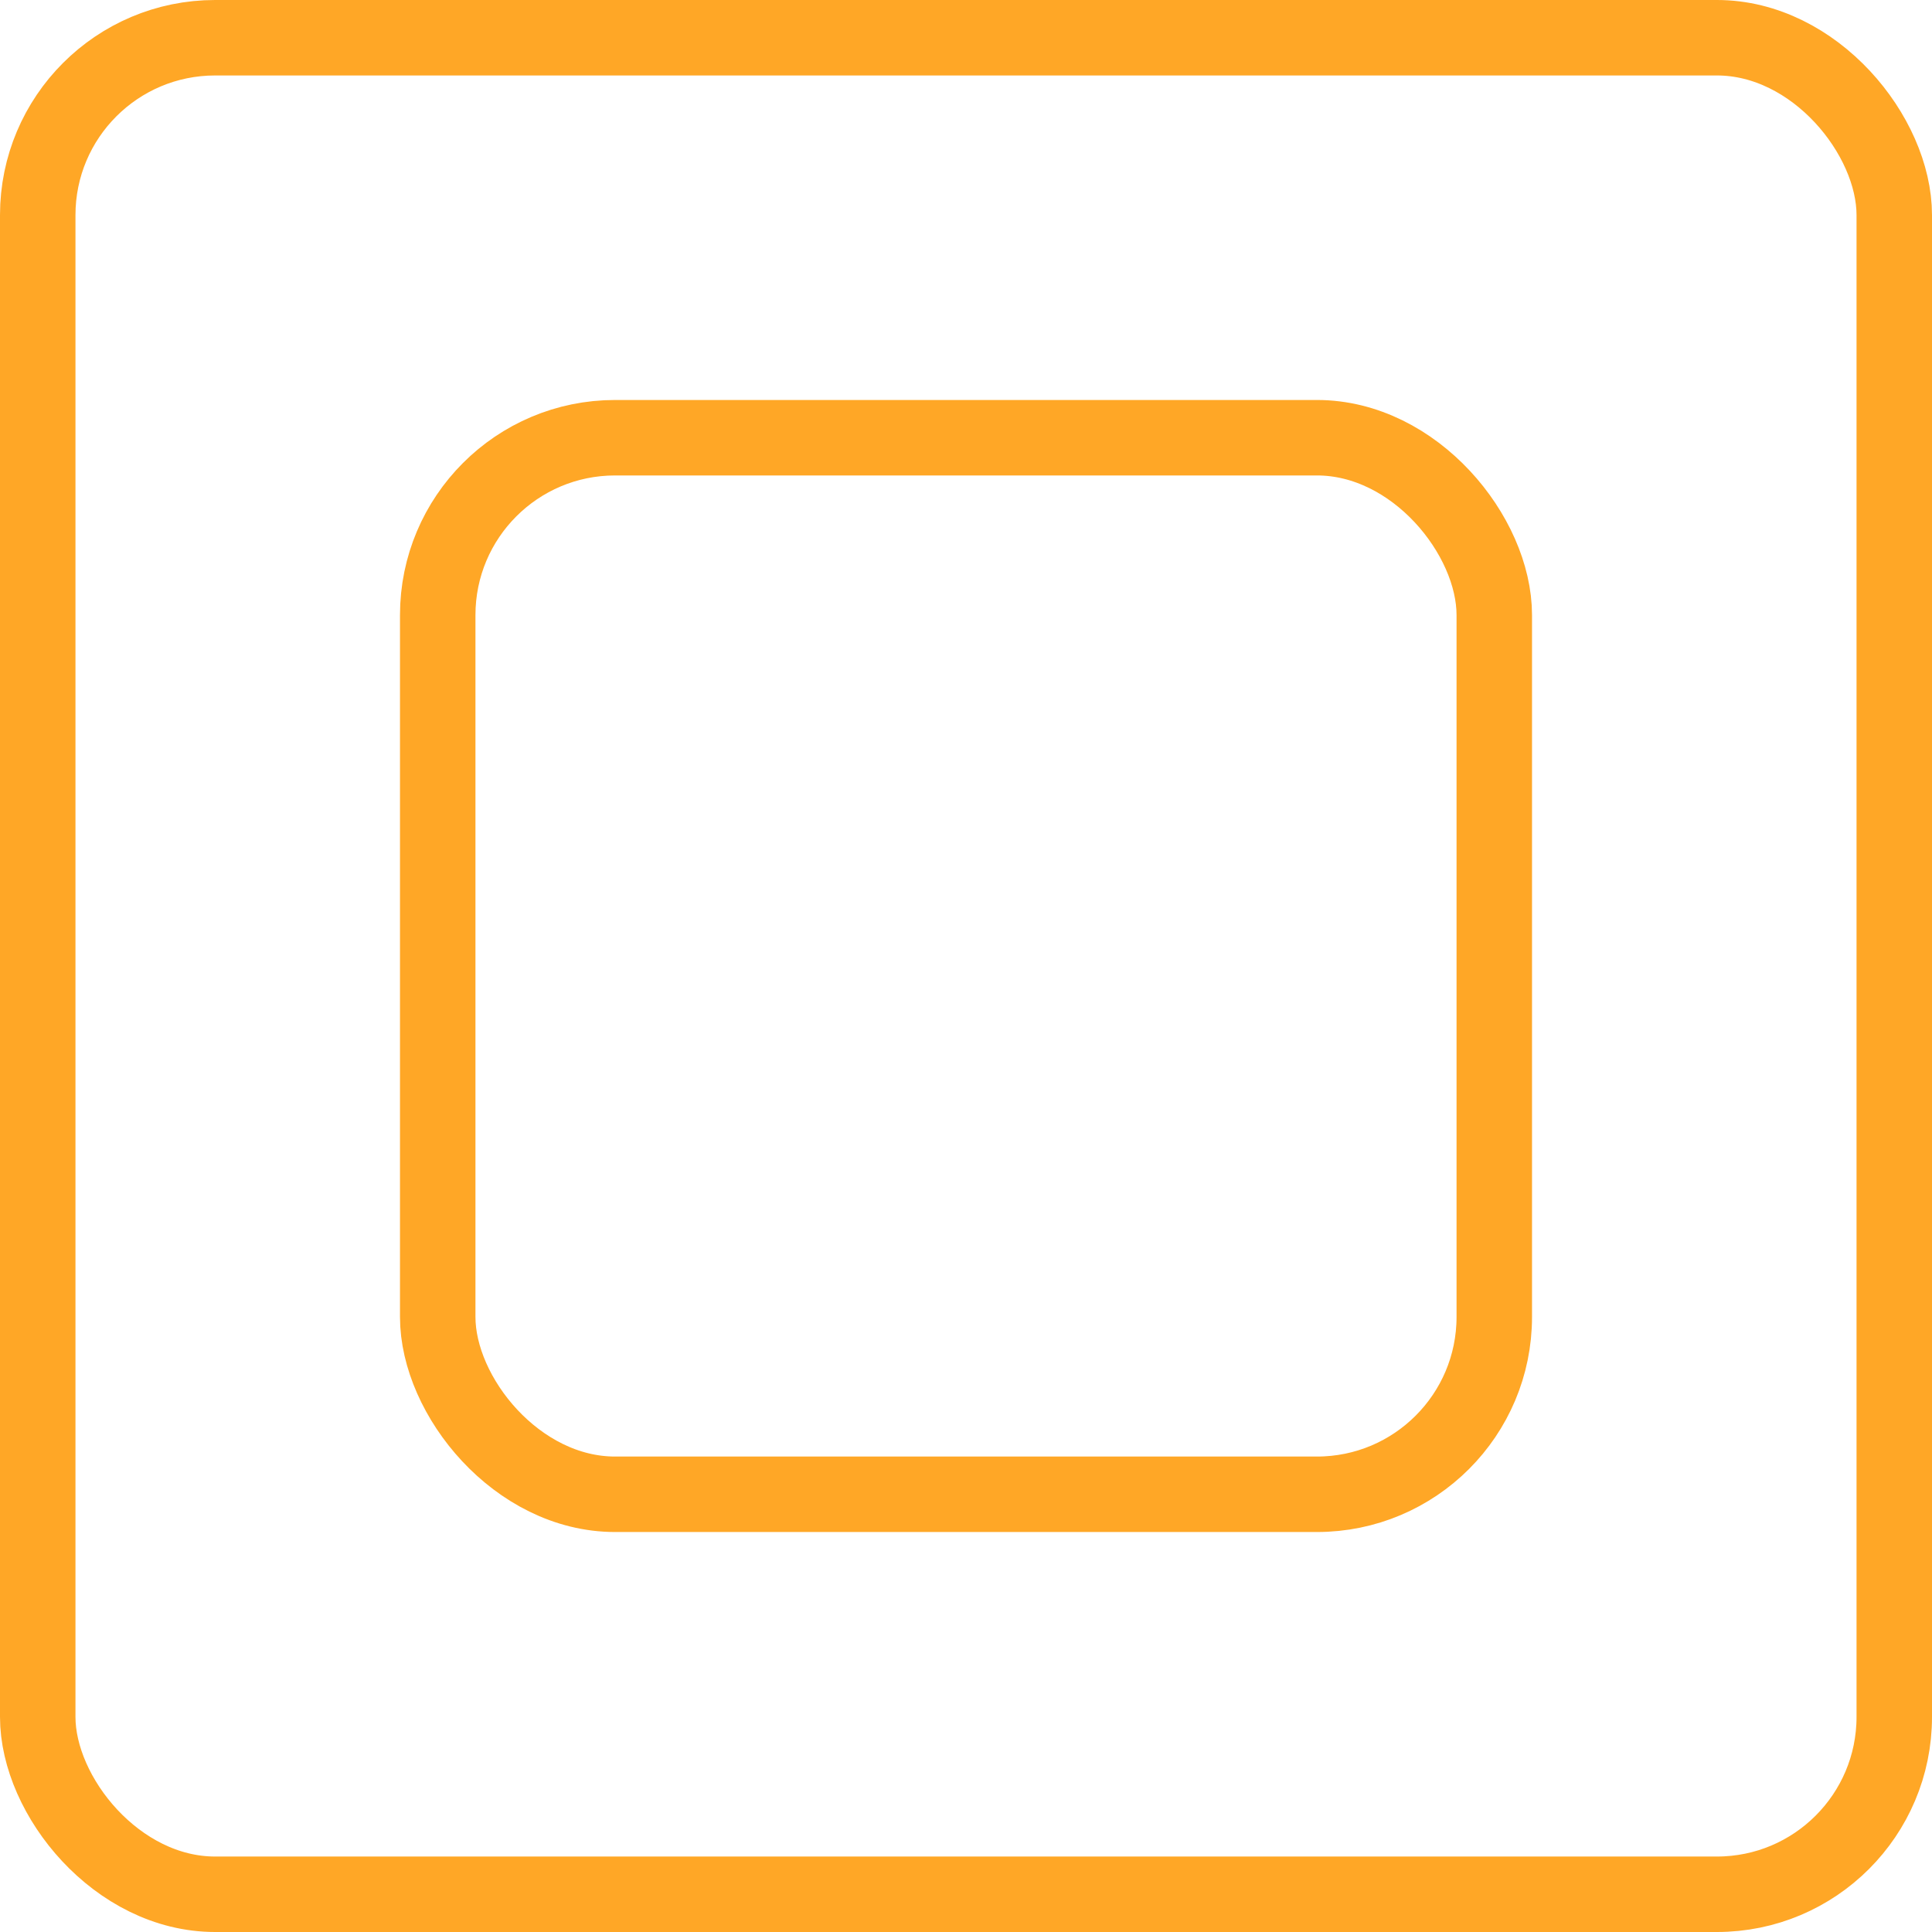 <svg width="512" height="512" viewBox="0 0 512 512" fill="none" xmlns="http://www.w3.org/2000/svg">
<rect x="116" y="116" width="280" height="280" rx="47" stroke="#FFA726" stroke-width="20"/>
<rect x="10" y="10" width="492" height="492" rx="47" stroke="#FFA726" stroke-width="20"/>
</svg>
